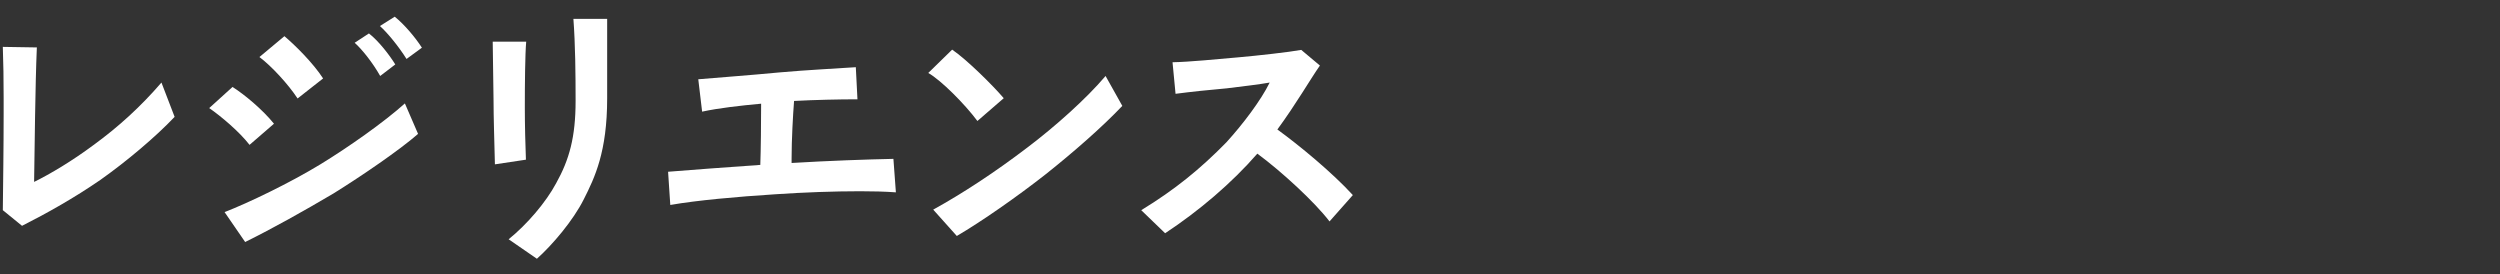 <?xml version="1.0" encoding="UTF-8"?><svg id="g" xmlns="http://www.w3.org/2000/svg" viewBox="0 0 1002 110"><rect x="0" y="0" width="1002" height="110" fill="#333333" stroke="none"/><defs><style>.h{fill:#fff;}</style></defs><path class="h" d="m40.18,72.14c-10.56,7.26-21.34,13.31-31.35,18.37l-7.7-6.27c.11-9.9.33-25.52.33-38.72v-6.27c0-7.37-.11-14.19-.33-20.46l13.64.22c-.66,15.07-.88,41.03-1.1,53.9,6.49-3.19,15.18-8.36,23.76-14.74,10.12-7.37,18.92-15.4,27.28-25.08l5.28,13.75c-7.59,8.03-19.36,17.93-29.81,25.3Z"/><path class="h" d="m100.02,58.06c-4.18-5.39-11.55-11.55-16.17-14.74l9.35-8.47c4.84,3.08,12.1,9.13,16.61,14.74l-9.79,8.47Zm33.66,19.47c-12.1,7.15-24.09,13.86-35.42,19.47l-8.25-11.99c9.68-3.74,26.29-11.77,38.39-19.14,11.33-6.93,25.41-16.83,33.88-24.42l5.28,12.21c-7.26,6.38-22.55,16.83-33.88,23.87Zm-14.41-38.06c-3.74-5.72-10.56-13.09-15.29-16.61l10.01-8.36c4.18,3.52,11.44,10.67,15.51,16.94l-10.23,8.03Zm33.11-9.02c-2.97-5.28-7.26-10.67-10.23-13.31l5.72-3.74c3.96,3.08,8.25,8.69,10.56,12.43l-6.05,4.62Zm10.56-6.82c-3.19-5.06-7.59-10.45-10.67-13.2l5.94-3.74c3.96,3.19,8.36,8.47,10.89,12.43l-6.16,4.51Z"/><path class="h" d="m210.35,43.1c0,6.49.22,15.84.44,20.9l-12.43,1.87c-.22-9.13-.55-19.14-.55-25.74-.11-9.13-.22-17.05-.33-23.43h13.42c-.44,5.06-.55,16.83-.55,26.4Zm23.65,36.74c-4.29,8.58-12.65,18.37-18.81,23.87l-11.33-7.81c7.48-6.05,14.96-14.85,19.03-22.44,5.28-9.46,7.81-18.48,7.81-33,0-10.67-.11-22.66-.88-32.89h13.53v31.9c0,21.34-4.95,31.68-9.35,40.37Z"/><path class="h" d="m344.77,76.65c-10.56,0-22.66.44-33.99,1.21-15.51.99-31.46,2.42-42.13,4.29l-.88-13.31c9.35-.77,22.88-1.76,36.96-2.75.22-5.83.33-17.27.33-24.53-8.36.77-17.16,1.76-23.65,3.19l-1.54-12.98c8.8-.77,19.91-1.54,32.56-2.75,11.11-.99,22.55-1.54,30.58-2.09l.66,12.87c-7.37,0-17.16.22-25.41.66-.44,5.72-.99,15.4-.99,23.1v1.76c14.52-.88,30.14-1.43,40.81-1.65l.99,13.42c-4.51-.33-9.35-.44-14.3-.44Z"/><path class="h" d="m391.74,48.49c-5.17-6.93-14.63-16.39-19.69-19.25l9.57-9.35c5.83,3.96,16.28,14.3,20.68,19.47l-10.56,9.13Zm27.39,21.34c-11.33,8.91-25.85,19.03-35.64,24.75l-9.46-10.56c11.55-6.38,24.42-14.74,37.84-24.97,10.78-8.14,23.54-19.47,31.24-28.6l6.71,11.99c-7.92,8.36-19.47,18.48-30.69,27.39Z"/><path class="h" d="m532.87,88.75c-5.94-7.81-19.36-20.13-28.93-27.17-10.23,11.77-23.43,22.99-36.96,31.9l-9.57-9.24c13.53-8.25,23.76-16.61,34.1-27.17,6.71-7.37,13.86-16.83,17.38-23.98-3.74.66-10.67,1.54-17.16,2.31-6.49.55-14.74,1.43-20.57,2.2l-1.21-12.65c6.6-.11,17.71-1.21,26.51-1.98,7.48-.66,20.35-2.09,25.08-2.97l7.48,6.27c-4.07,5.83-9.46,15.29-17.05,25.63,8.8,6.38,22,17.27,30.25,26.29l-9.35,10.56Z"/></svg>